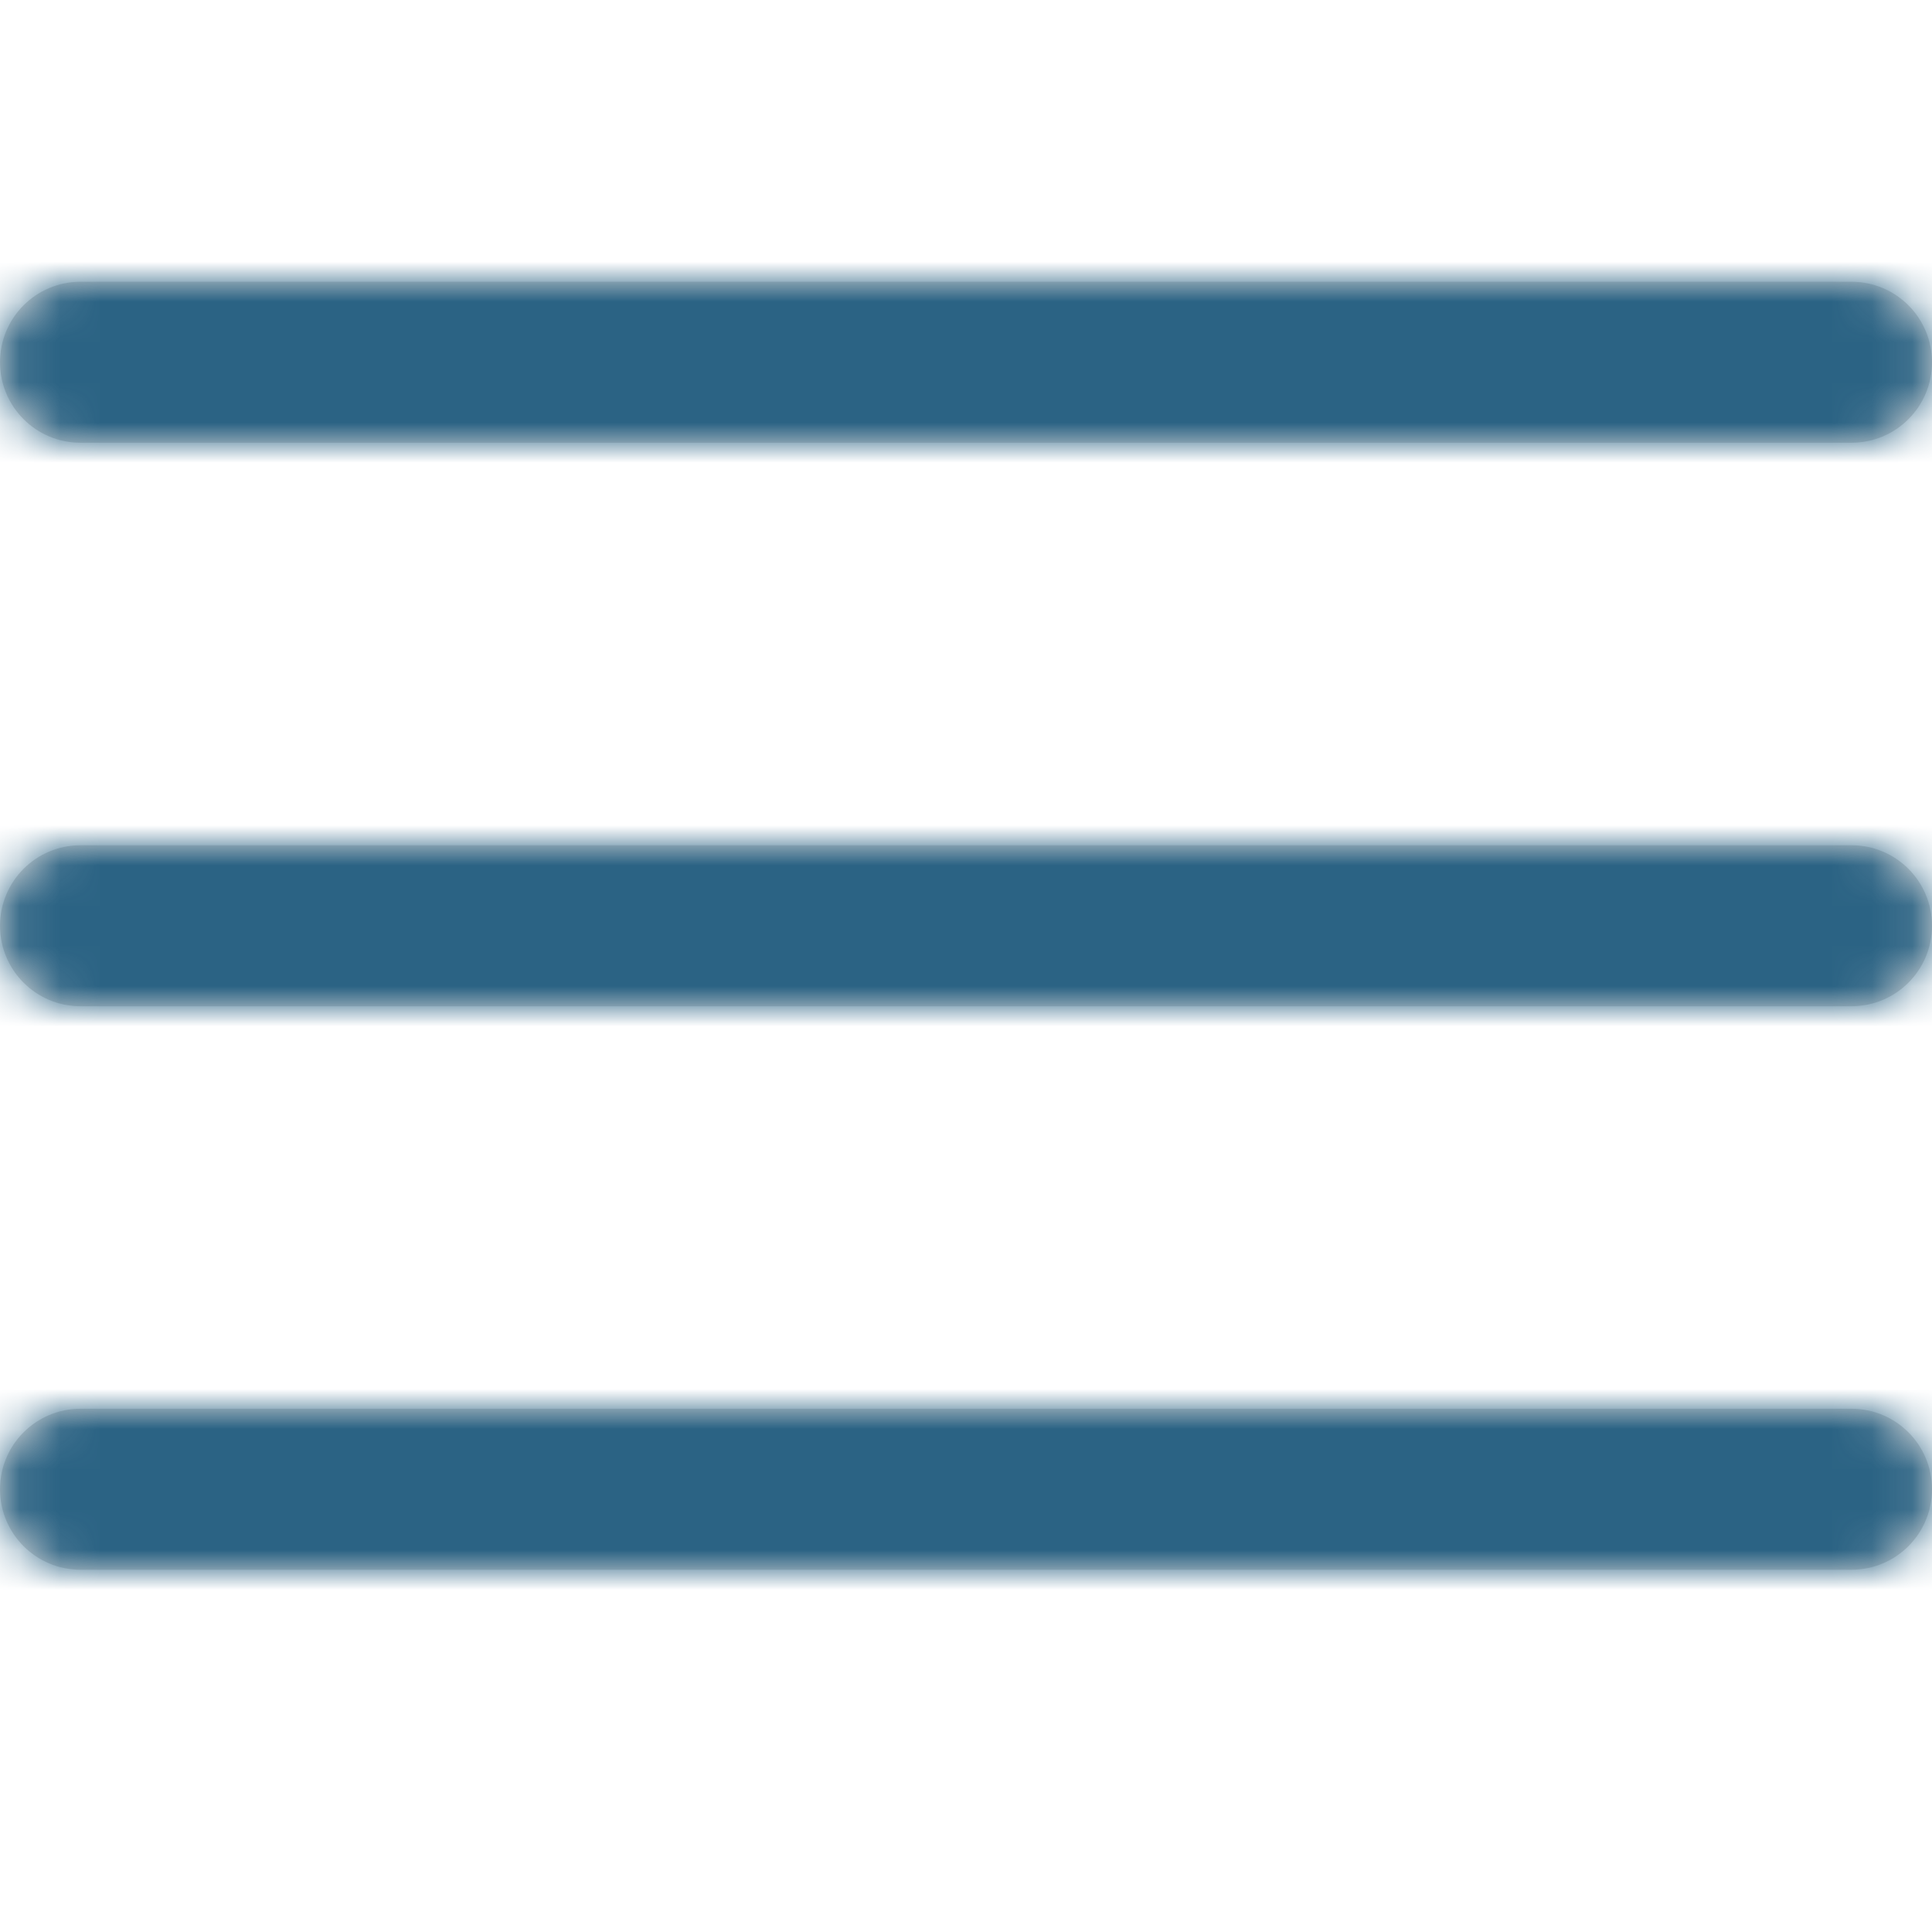 <?xml version="1.0" encoding="UTF-8"?>
<svg width="48px" height="48px" viewBox="0 0 48 48" version="1.1" xmlns="http://www.w3.org/2000/svg" xmlns:xlink="http://www.w3.org/1999/xlink">
    <!-- Generator: Sketch 49.1 (51147) - http://www.bohemiancoding.com/sketch -->
    <title>Icon/Menu</title>
    <desc>Created with Sketch.</desc>
    <defs>
        <path d="M2,7 L46,7 C47.105,7 48,7.895 48,9 C48,10.105 47.105,11 46,11 L2,11 C0.895,11 1.3527075e-16,10.105 0,9 C-1.3527075e-16,7.895 0.895,7 2,7 Z M2,21 L46,21 C47.105,21 48,21.895 48,23 C48,24.105 47.105,25 46,25 L2,25 C0.895,25 1.3527075e-16,24.105 0,23 C-1.3527075e-16,21.895 0.895,21 2,21 Z M2,35 L46,35 C47.105,35 48,35.895 48,37 C48,38.105 47.105,39 46,39 L2,39 C0.895,39 1.3527075e-16,38.105 0,37 C-1.3527075e-16,35.895 0.895,35 2,35 Z" id="path-1"></path>
    </defs>
    <g id="Icon/Menu" stroke="none" stroke-width="1" fill="none" fill-rule="evenodd">
        <mask id="mask-2" fill="white">
            <use xlink:href="#path-1"></use>
        </mask>
        <use id="2018-menu" fill="#D8D8D8" xlink:href="#path-1"></use>
        <g id="Palette/Blue" mask="url(#mask-2)" fill="#2B6384">
            <rect id="Rectangle-3" x="0" y="0" width="48" height="48"></rect>
        </g>
    </g>
</svg>